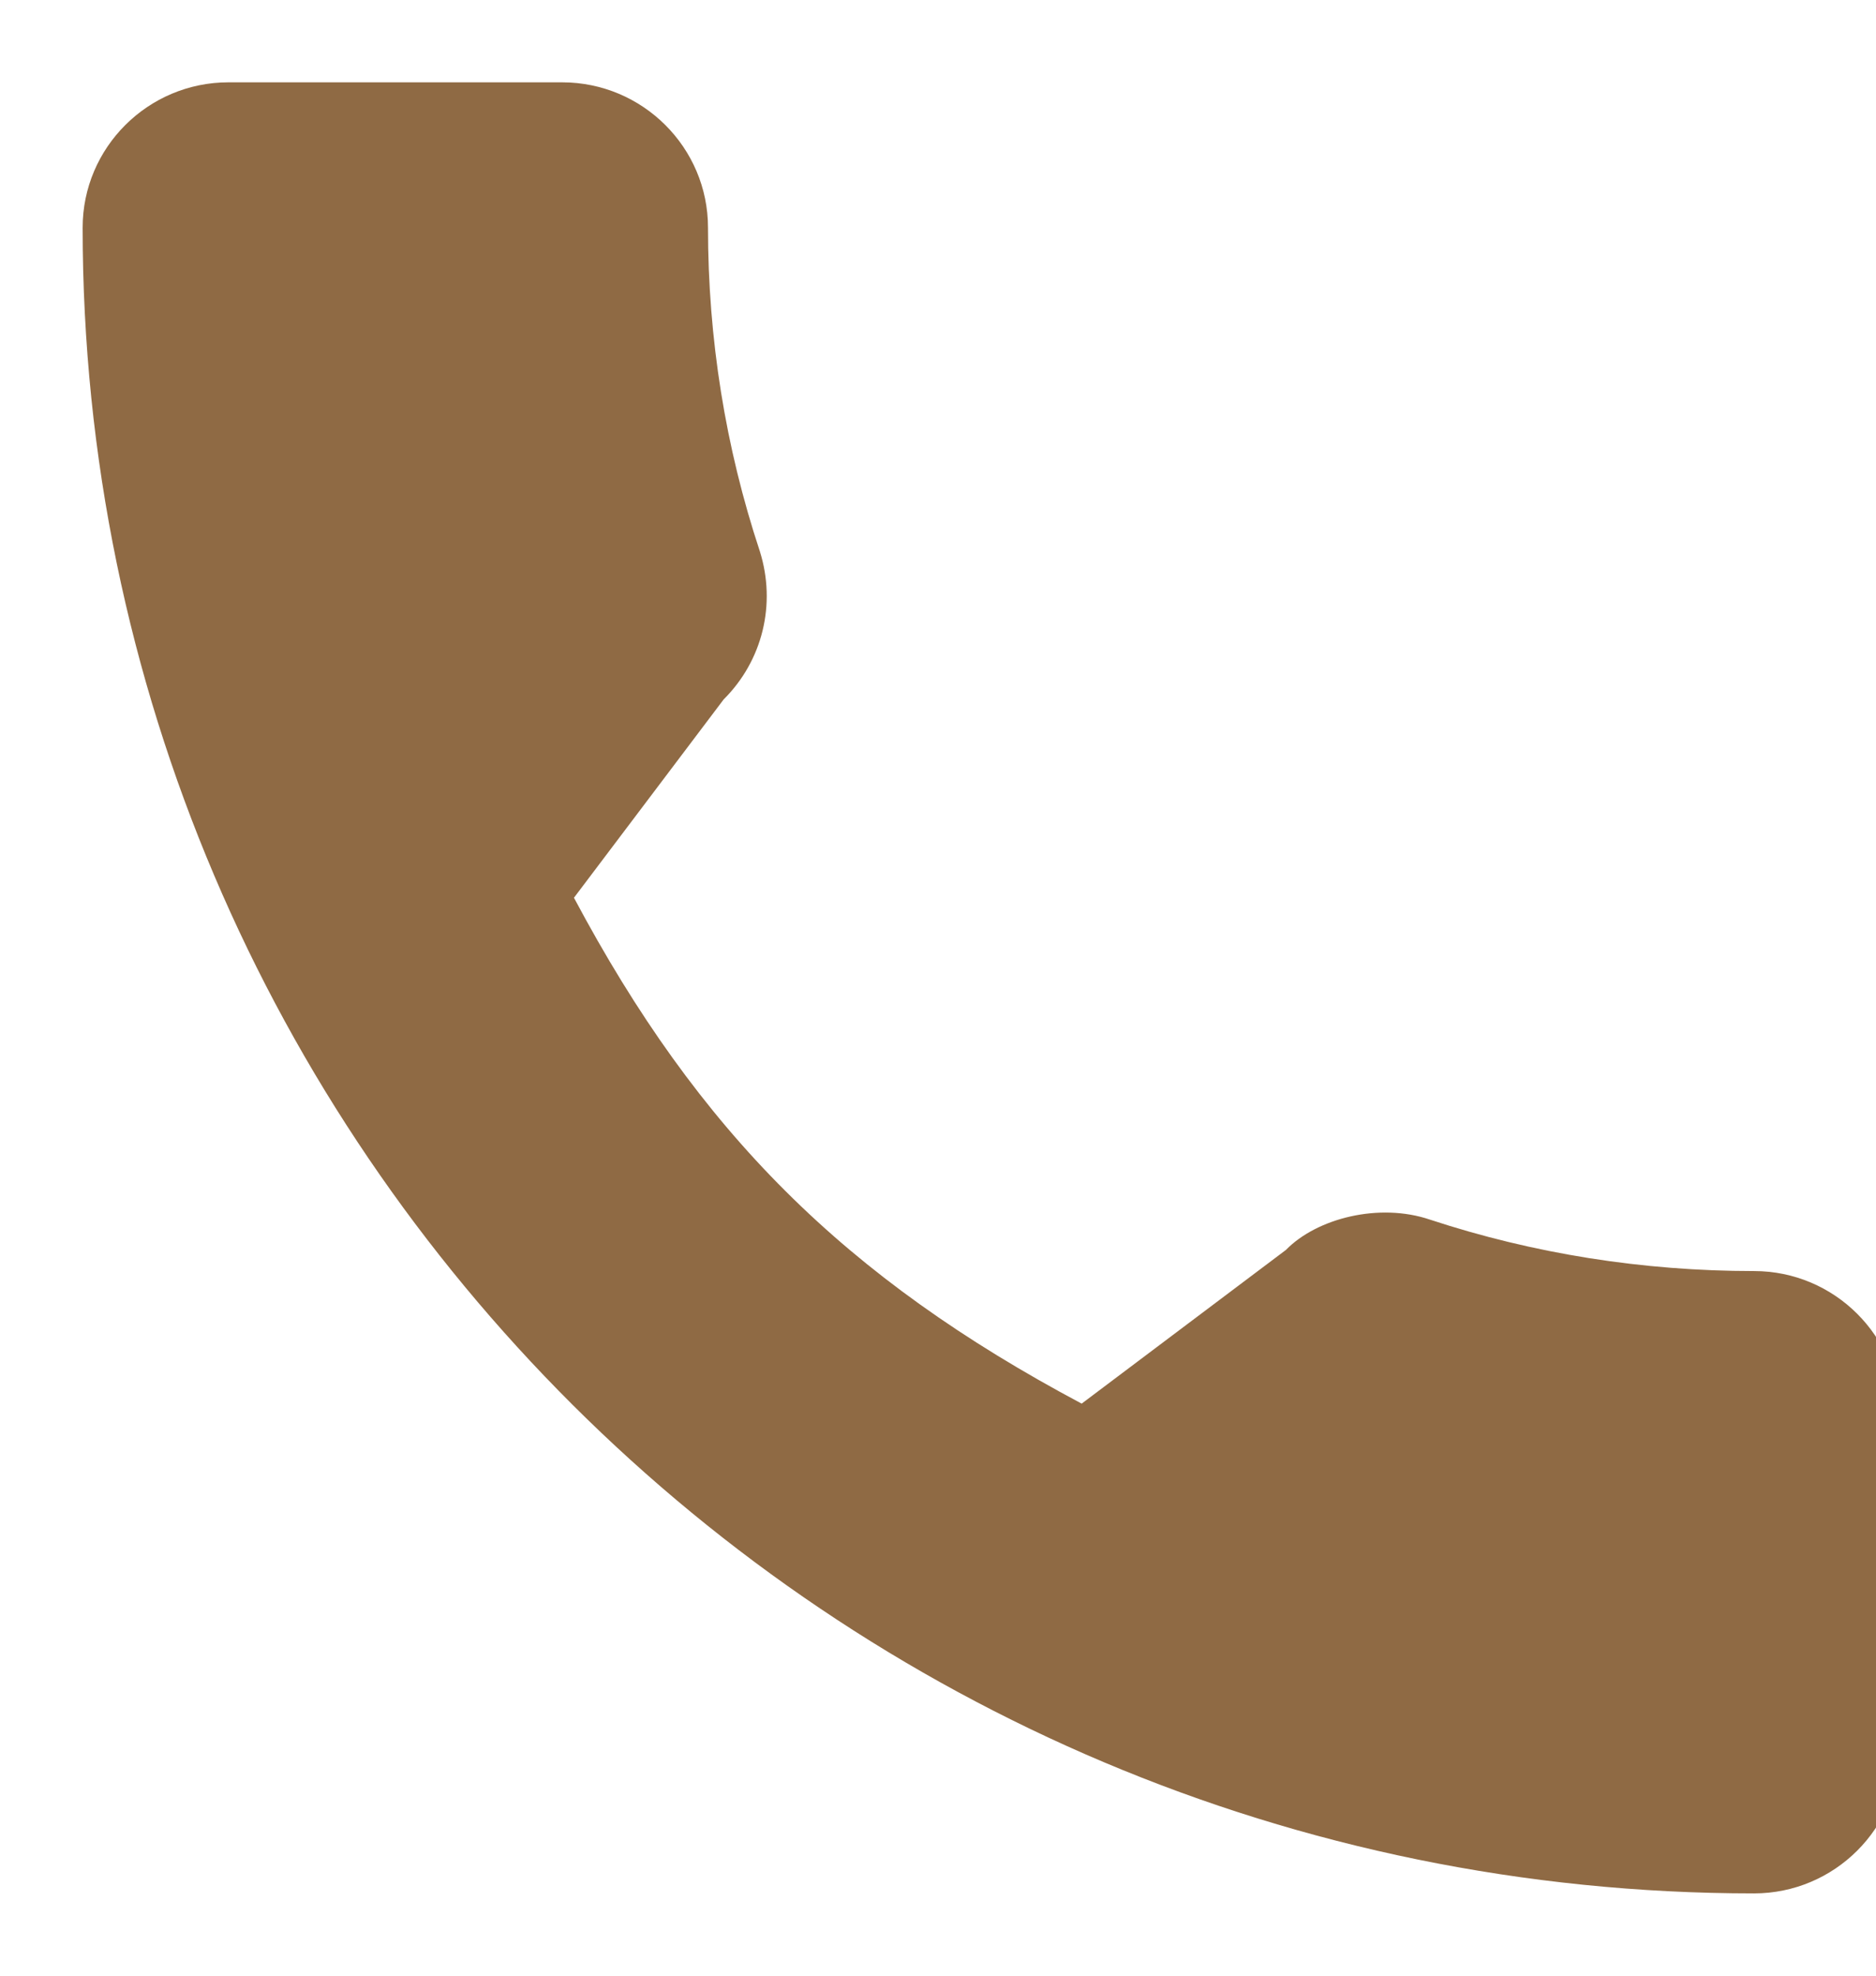 <svg width="38" height="40" viewBox="0 0 38 40" fill="none" xmlns="http://www.w3.org/2000/svg">
<g clip-path="url(#clip0_392_480)">
<path d="M35.529 25.734C33.276 25.734 31.063 25.383 28.966 24.693C27.939 24.344 26.675 24.664 26.048 25.306L21.91 28.418C17.11 25.866 14.153 22.922 11.626 18.176L14.658 14.161C15.446 13.377 15.729 12.232 15.39 11.158C14.694 9.058 14.341 6.855 14.341 4.609C14.341 2.987 13.016 1.667 11.387 1.667H4.627C2.999 1.667 1.674 2.987 1.674 4.609C1.674 23.205 16.861 38.334 35.529 38.334C37.158 38.334 38.483 37.014 38.483 35.391V28.677C38.483 27.054 37.158 25.734 35.529 25.734Z" fill="#8F6A44"/>
</g>
<defs>
<clipPath id="clip0_392_480">
<rect width="38" height="40" fill="white"/>
</clipPath>
</defs>
</svg>
